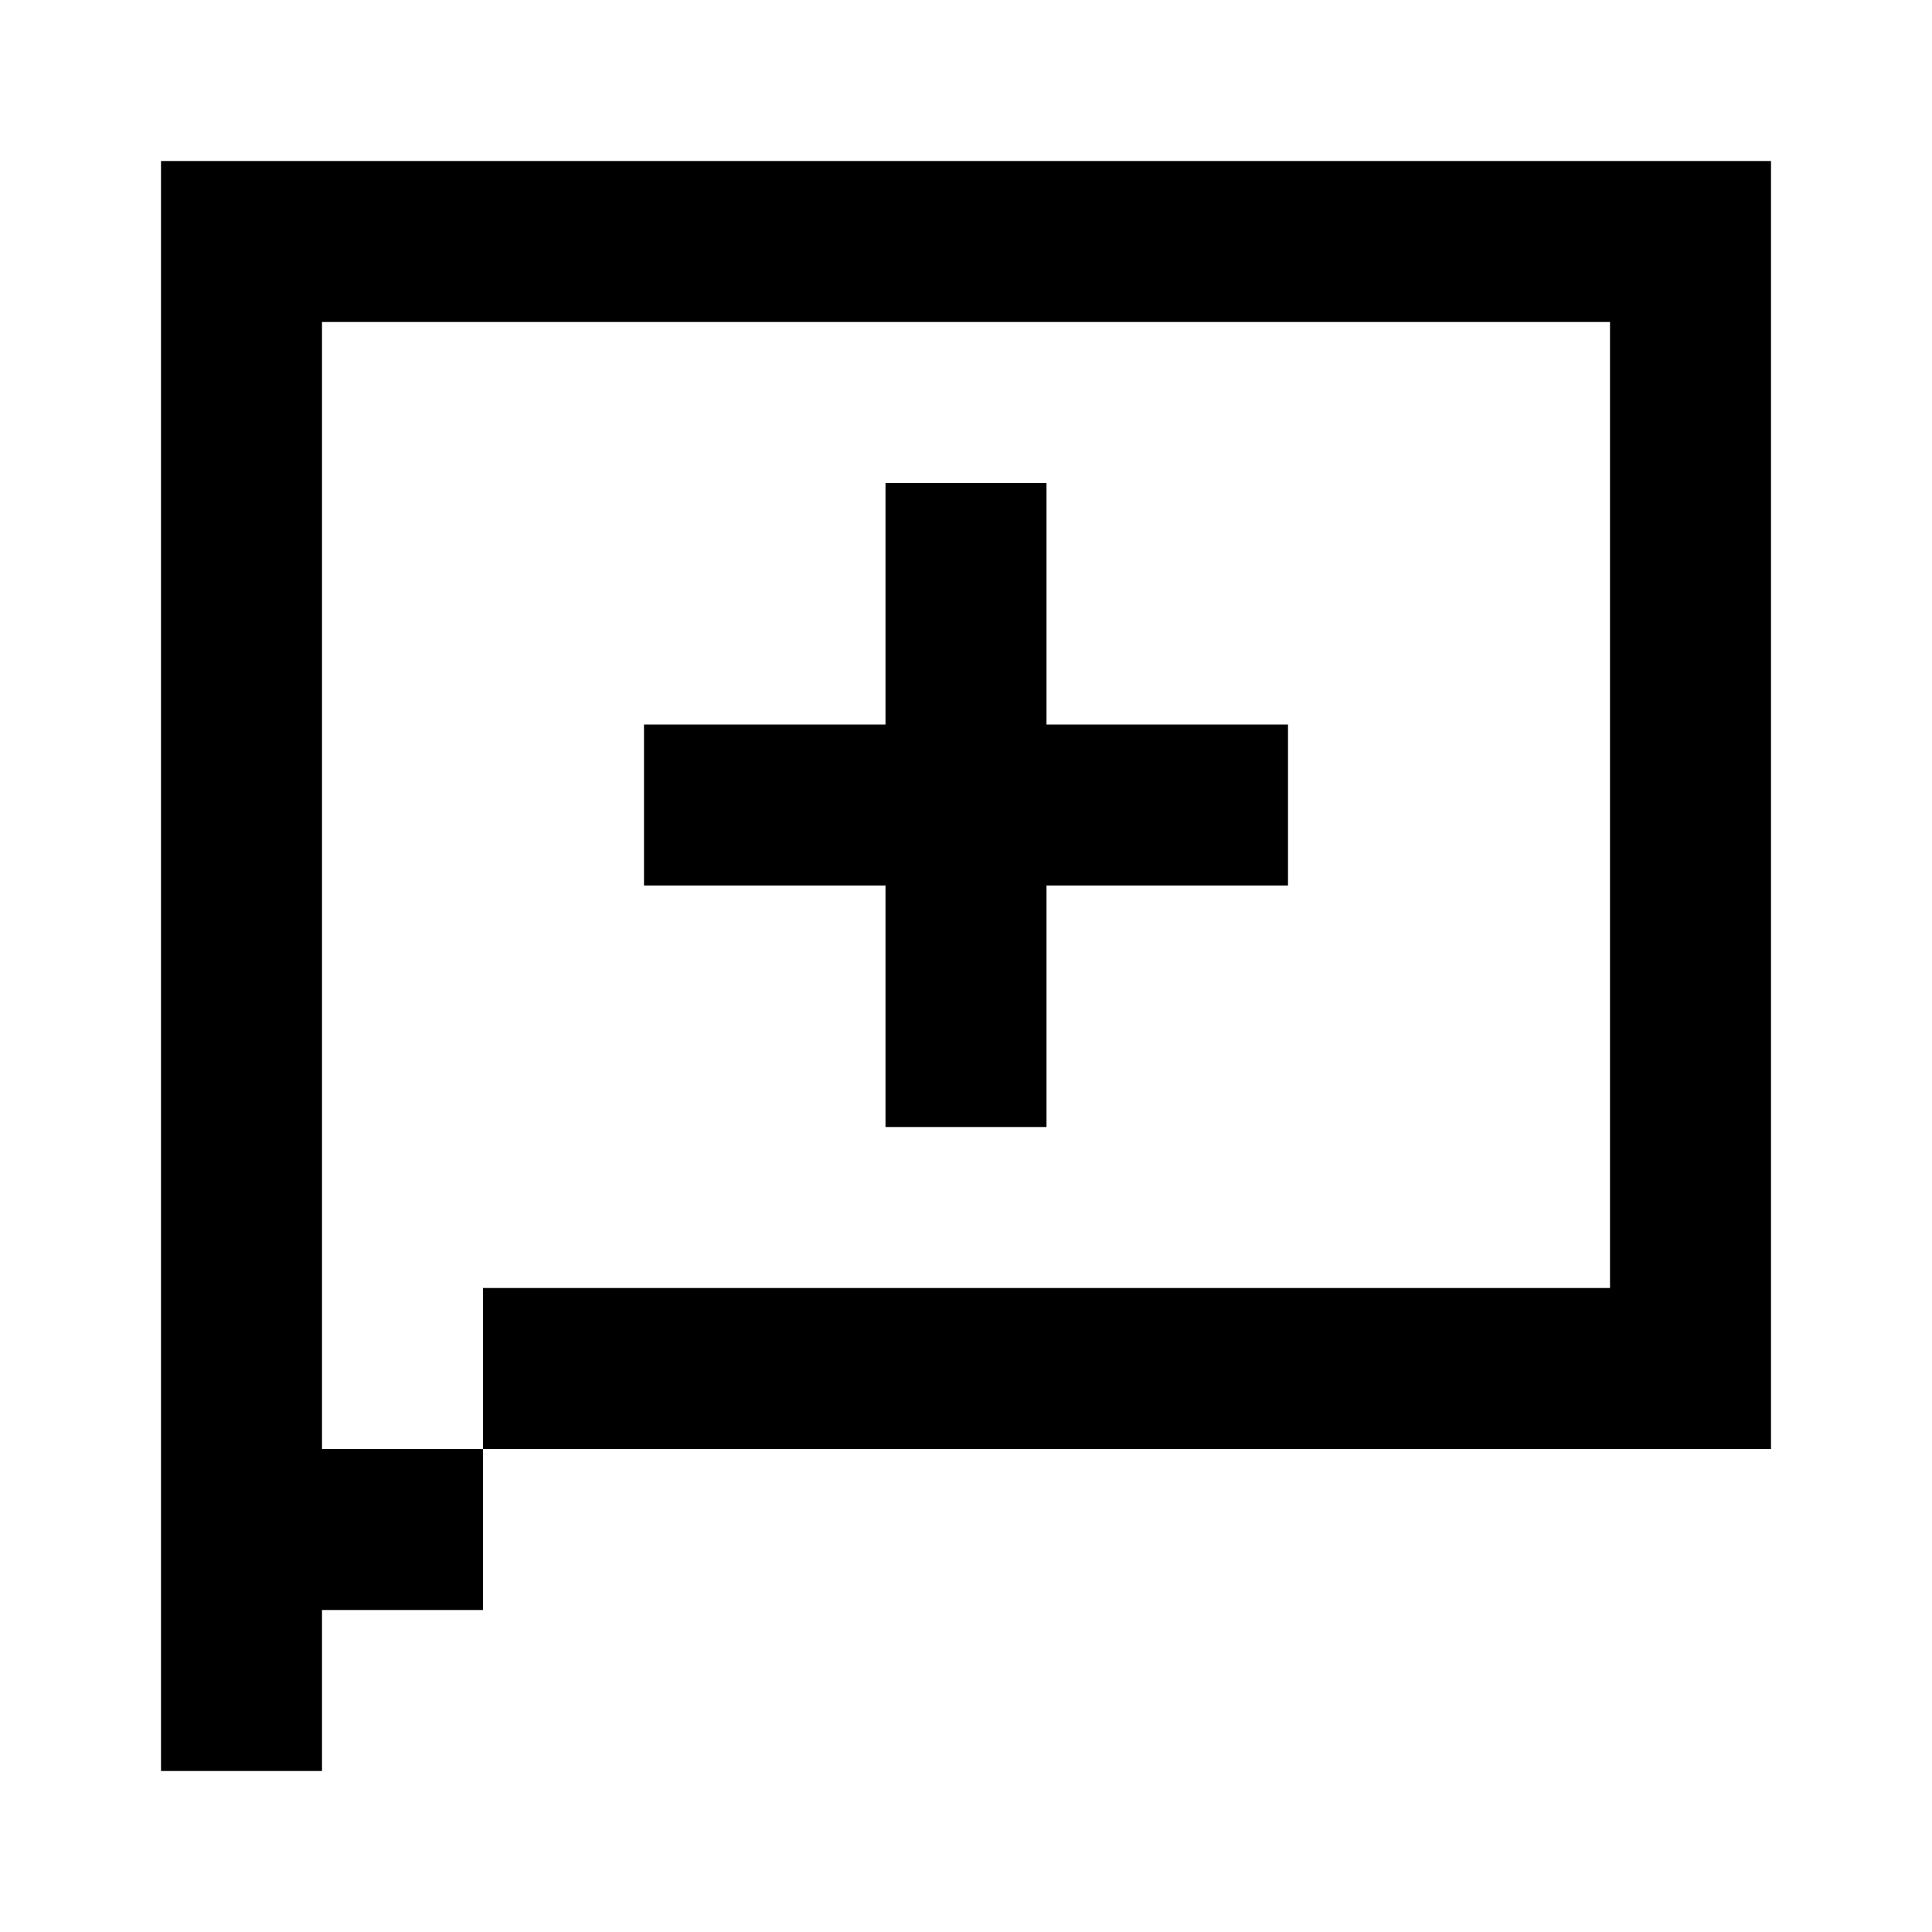 <?xml version="1.0" encoding="utf-8"?><!-- Uploaded to: SVG Repo, www.svgrepo.com, Generator: SVG Repo Mixer Tools -->
<svg width="800px" height="800px" viewBox="0 0 24 24" fill="none" xmlns="http://www.w3.org/2000/svg">
    <path d="M20 2H2v20h2V4h16v12H6v2H4v2h2v-2h16V2h-2zm-7 7h3v2h-3v3h-2v-3H8V9h3V6h2v3z" fill="#000000"/>
</svg>